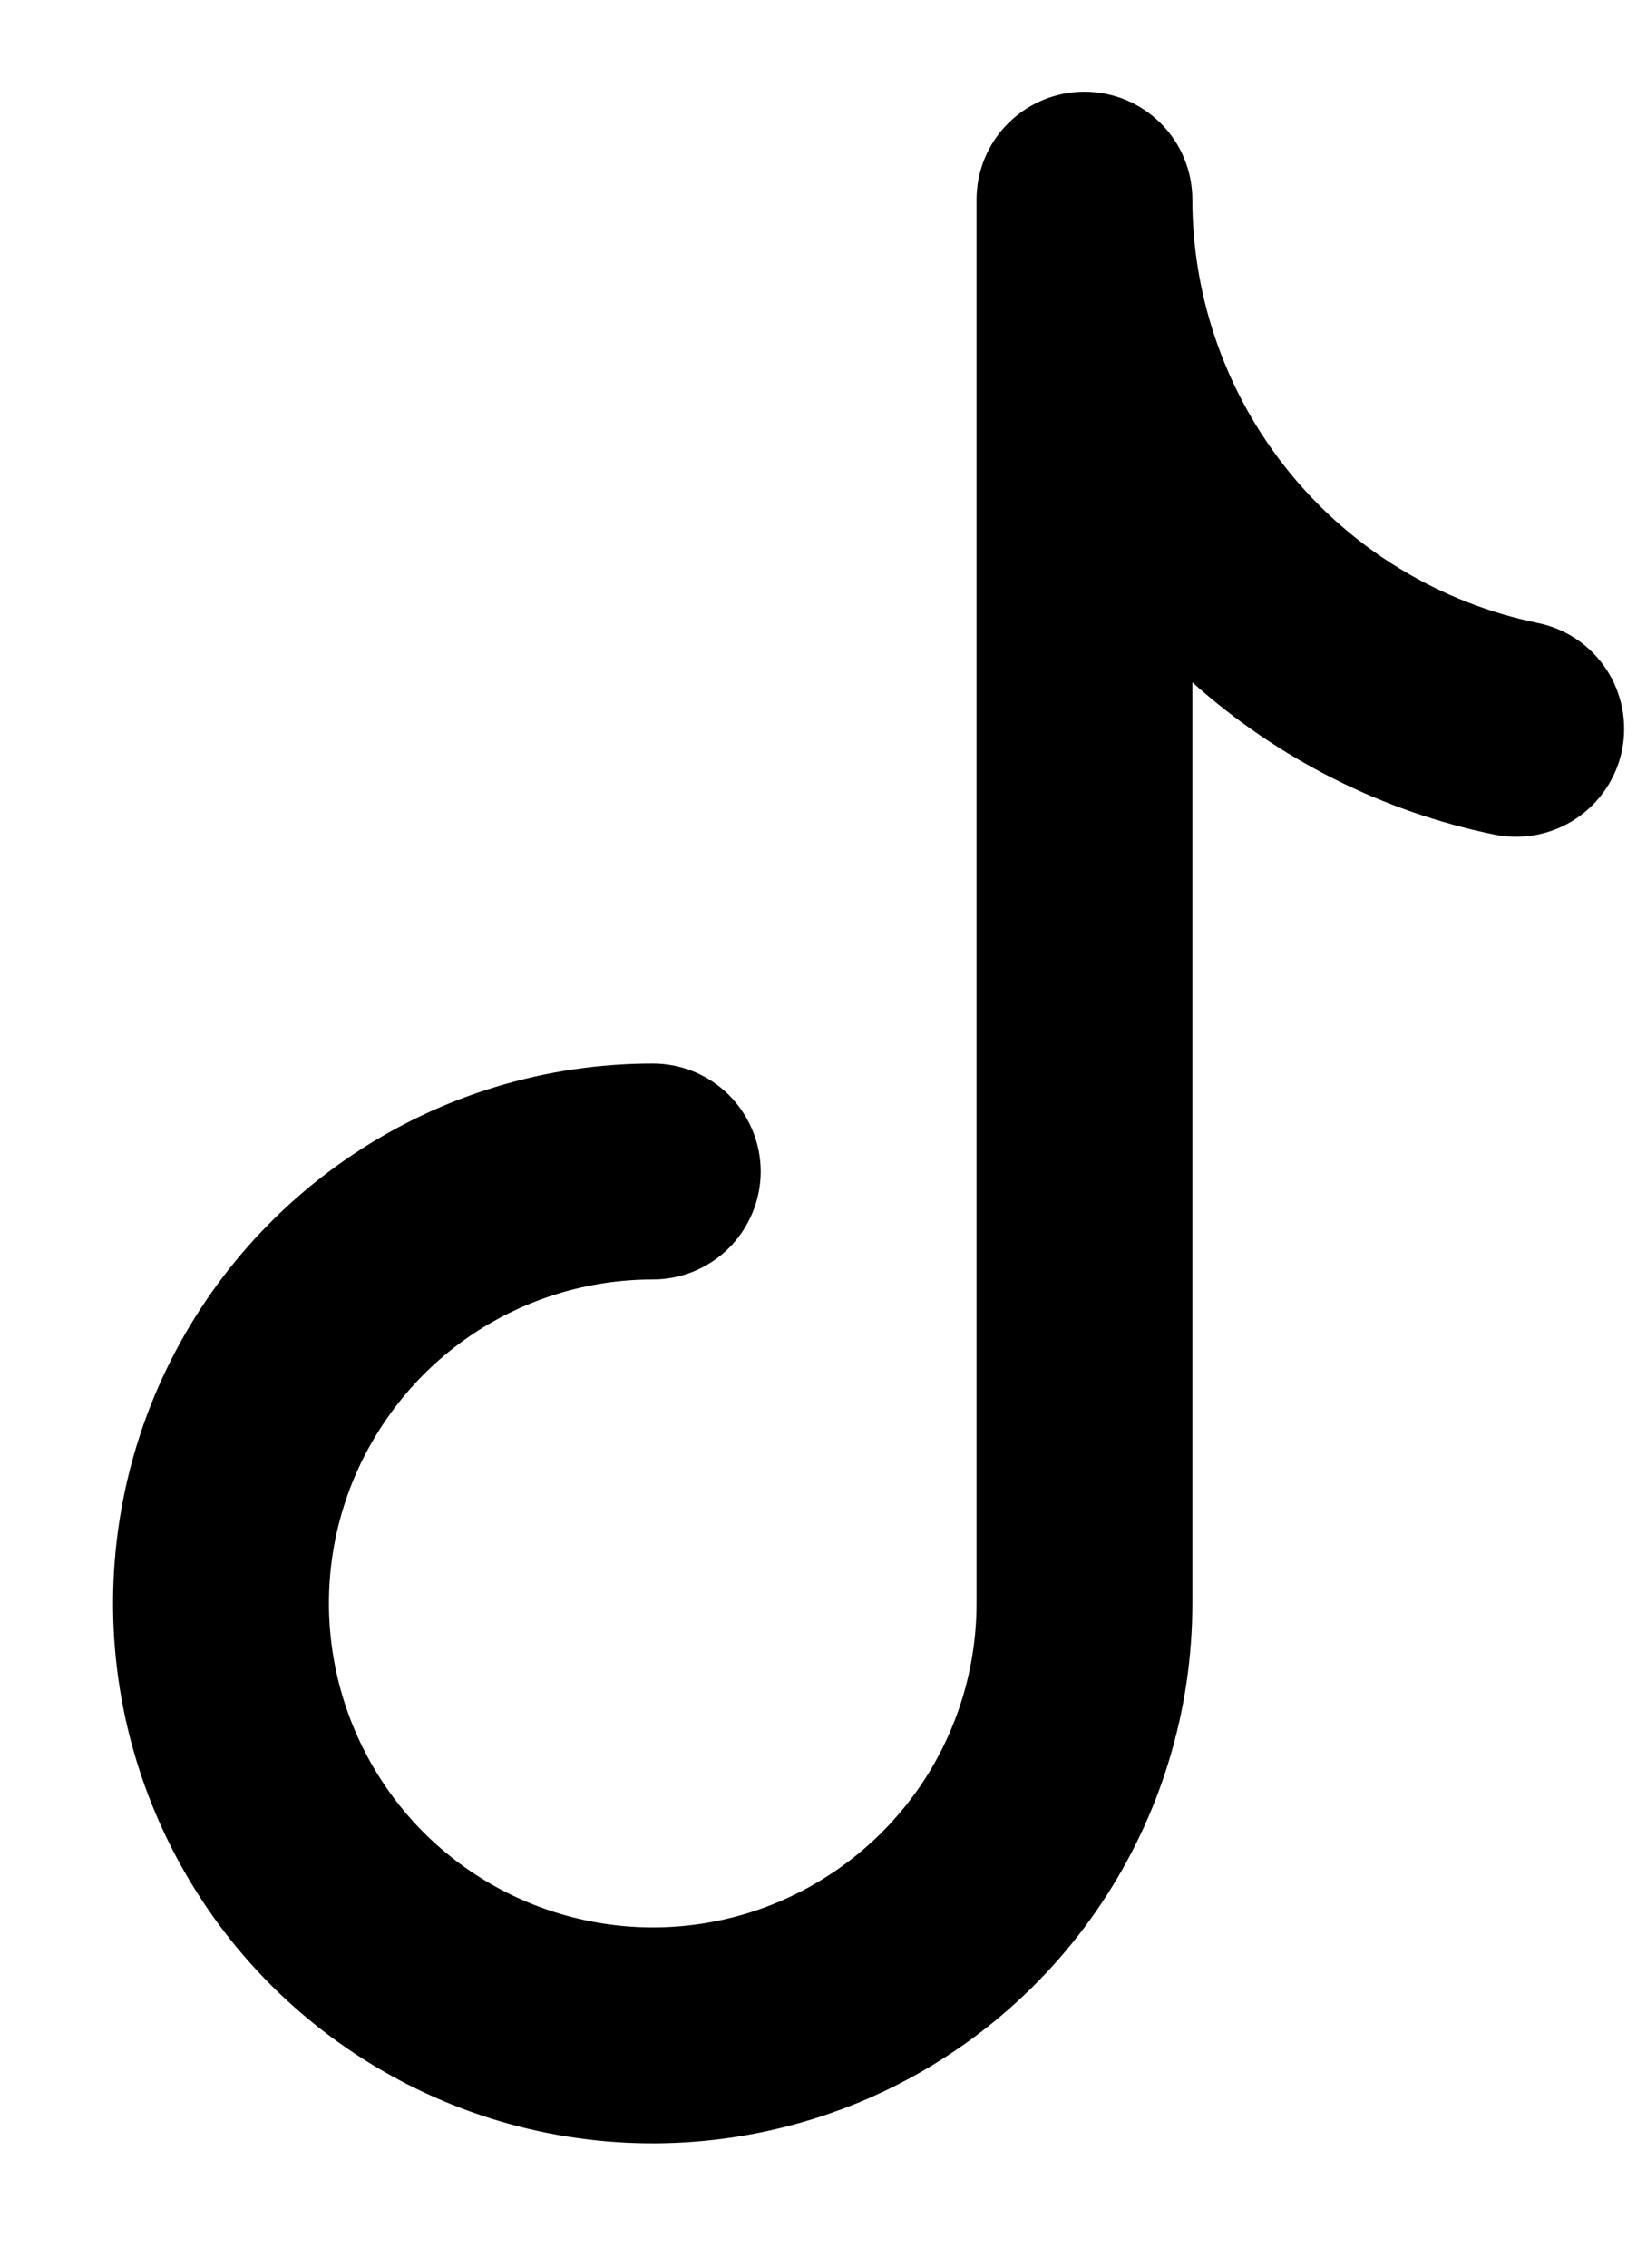 <svg xmlns="http://www.w3.org/2000/svg" width="13" height="18" viewBox="0 0 13 18" fill="none"><path fill-rule="evenodd" clip-rule="evenodd" d="M8.612 0.728C8.839 0.728 9.057 0.818 9.218 0.979C9.379 1.139 9.469 1.357 9.469 1.585C9.47 2.375 9.743 3.141 10.243 3.753C10.742 4.365 11.438 4.786 12.212 4.945C12.435 4.99 12.63 5.122 12.756 5.312C12.881 5.502 12.926 5.733 12.881 5.956C12.835 6.179 12.703 6.374 12.513 6.5C12.324 6.625 12.092 6.67 11.869 6.625C10.976 6.442 10.148 6.024 9.469 5.416V12.727C9.469 13.575 9.218 14.404 8.747 15.108C8.276 15.813 7.607 16.362 6.824 16.687C6.041 17.011 5.179 17.096 4.348 16.931C3.516 16.765 2.753 16.357 2.153 15.758C1.554 15.158 1.146 14.395 0.98 13.563C0.815 12.732 0.9 11.87 1.224 11.087C1.549 10.304 2.098 9.635 2.803 9.164C3.507 8.693 4.336 8.442 5.184 8.442C5.411 8.442 5.629 8.532 5.79 8.693C5.95 8.854 6.041 9.072 6.041 9.299C6.041 9.526 5.95 9.744 5.79 9.905C5.629 10.066 5.411 10.156 5.184 10.156C4.675 10.156 4.178 10.307 3.755 10.589C3.332 10.872 3.003 11.274 2.808 11.743C2.613 12.213 2.562 12.73 2.662 13.229C2.761 13.728 3.006 14.186 3.365 14.546C3.725 14.905 4.183 15.15 4.682 15.249C5.181 15.349 5.698 15.298 6.168 15.103C6.637 14.908 7.039 14.579 7.322 14.156C7.604 13.733 7.755 13.236 7.755 12.727V1.585C7.755 1.357 7.845 1.139 8.006 0.979C8.167 0.818 8.385 0.728 8.612 0.728Z" fill="black"></path></svg>